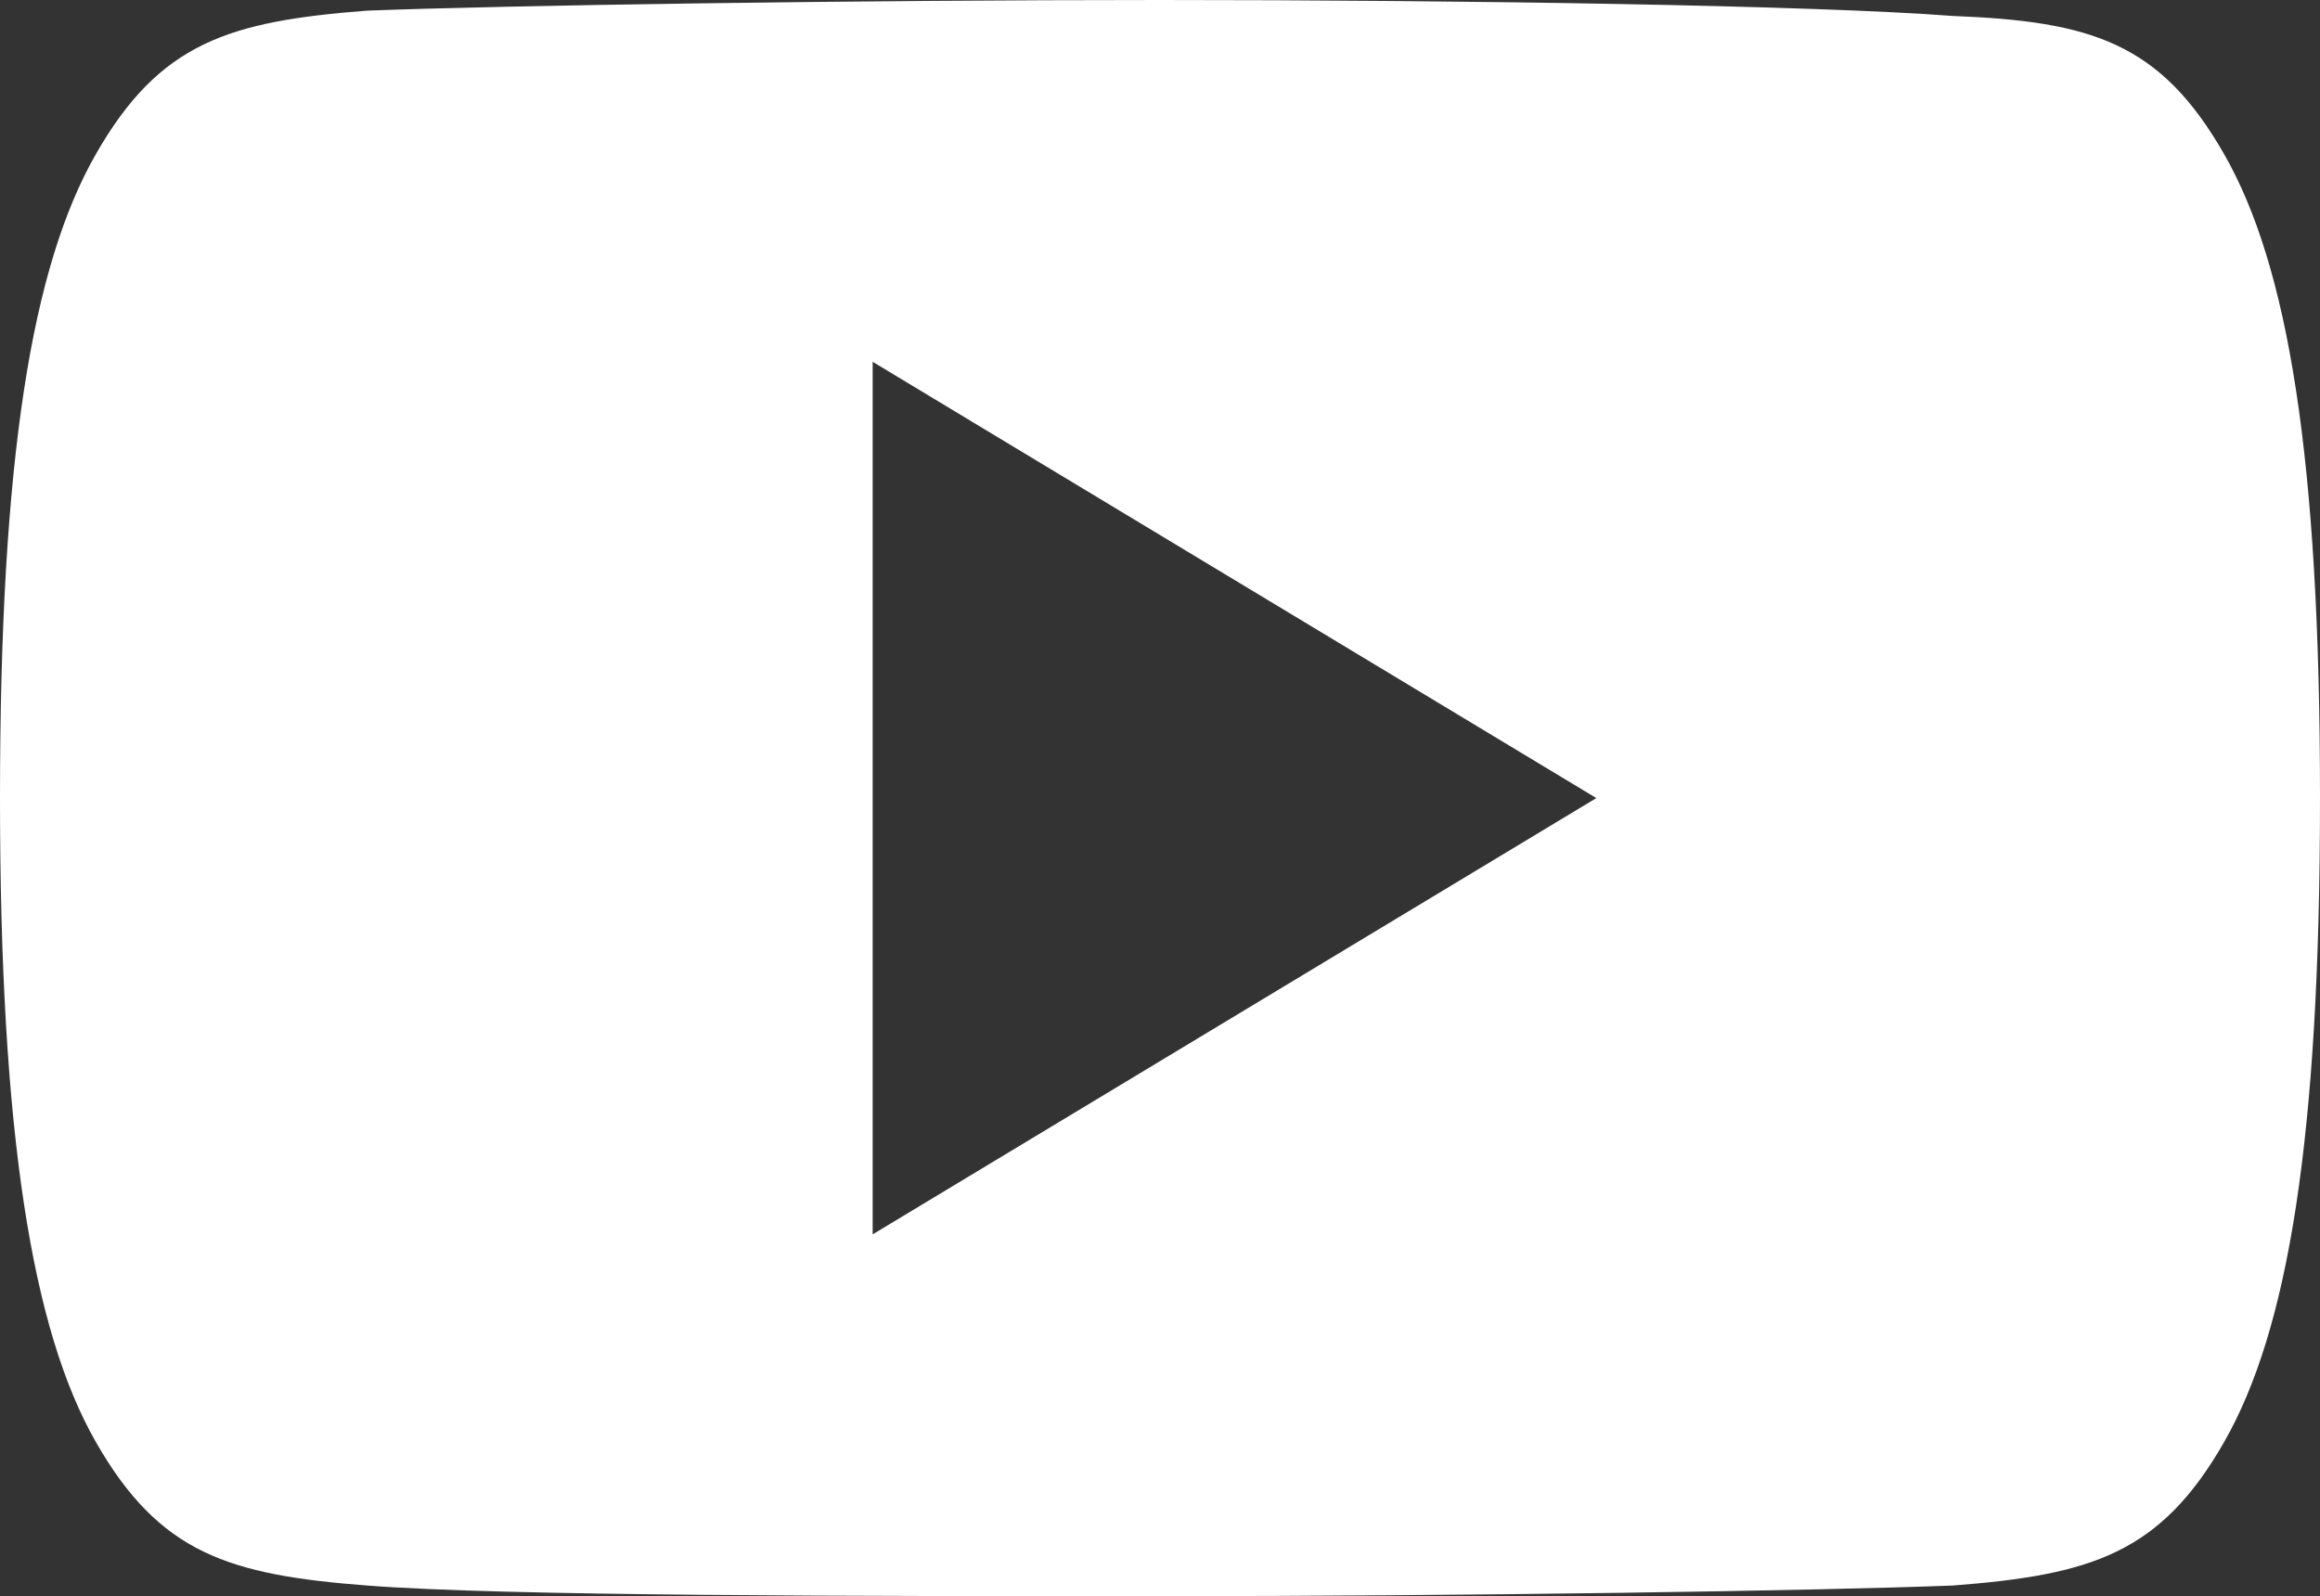 <?xml version="1.0" encoding="utf-8"?>
<!-- Generator: Adobe Illustrator 21.0.0, SVG Export Plug-In . SVG Version: 6.00 Build 0)  -->
<svg version="1.1" id="Capa_1" xmlns="http://www.w3.org/2000/svg" xmlns:xlink="http://www.w3.org/1999/xlink" x="0px" y="0px"
	 viewBox="0 0 43.6 30" style="enable-background:new 0 0 43.6 30;" xml:space="preserve">
<rect x="0" y="0" width="43.6" height="30" fill="#333333" stroke="none"/>
<style type="text/css">
	.st0{fill:#FFFFFF;}
</style>
<g>
	<g>
		<path class="st0" d="M41.8,2.9c-1.2-2.1-2.5-2.5-5.1-2.6C34.1,0.1,27.5,0,21.8,0C16.1,0,9.5,0.1,6.9,0.2C4.3,0.4,3,0.8,1.8,2.9
			C0.6,5,0,8.6,0,15c0,0,0,0,0,0c0,0,0,0,0,0v0c0,6.3,0.6,10,1.8,12.1c1.2,2.1,2.5,2.5,5.1,2.7c2.6,0.2,9.2,0.2,14.9,0.2
			c5.7,0,12.3-0.1,14.9-0.2c2.6-0.2,3.9-0.6,5.1-2.7C43,25,43.6,21.4,43.6,15c0,0,0,0,0,0c0,0,0,0,0,0C43.6,8.6,43,5,41.8,2.9z
			 M16.4,23.2V6.8L30,15L16.4,23.2z"/>
	</g>
</g>
</svg>
